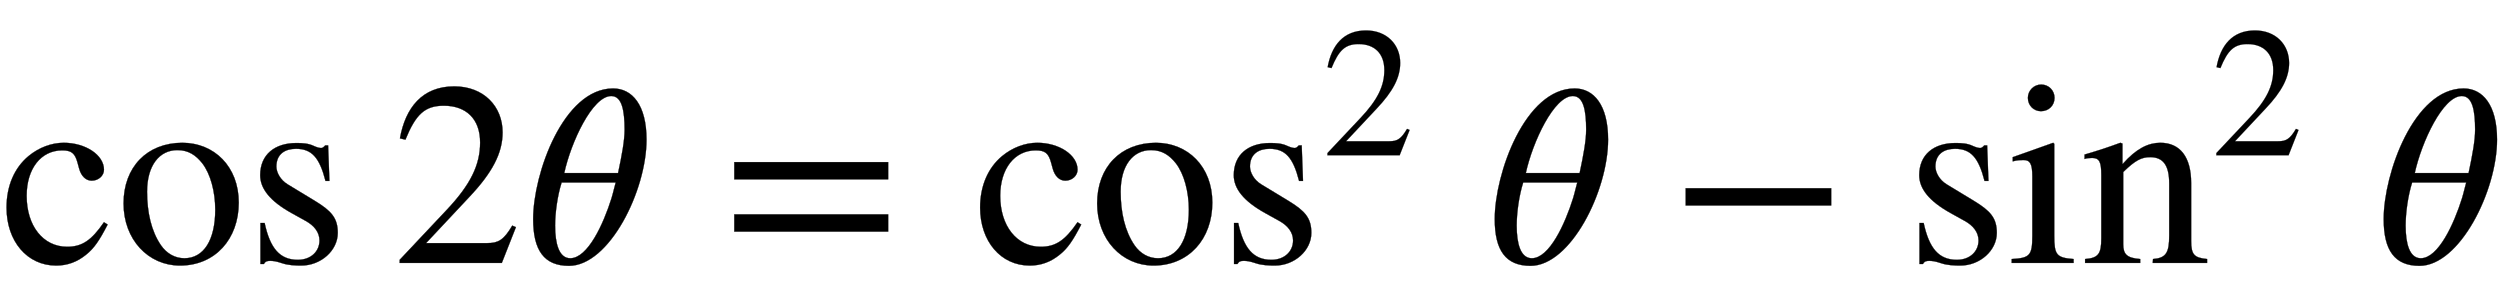 <svg xmlns:xlink="http://www.w3.org/1999/xlink" width="22.228ex" height="2.676ex" style="font-size: 16px; vertical-align: -0.338ex;" viewBox="0 -1006.6 9570.3 1152.1" role="img" focusable="false" xmlns="http://www.w3.org/2000/svg">
<defs>
<path stroke-width="1" id="E1-STIXWEBMAIN-63" d="M398 156l14 -9c-32 -62 -52 -91 -82 -115c-34 -28 -72 -42 -115 -42c-111 0 -190 93 -190 222c0 83 30 152 84 197c40 33 88 51 135 51c84 0 154 -47 154 -103c0 -23 -21 -42 -47 -42c-22 0 -40 17 -48 46l-6 22c-10 37 -23 48 -59 48c-81 0 -136 -70 -136 -174 c0 -115 63 -195 155 -195c57 0 93 24 141 94Z"></path>
<path stroke-width="1" id="E1-STIXWEBMAIN-6F" d="M470 231c0 -139 -90 -241 -225 -241c-121 0 -216 99 -216 238s90 232 225 232c122 0 216 -91 216 -229zM380 204c0 68 -18 137 -50 178c-24 30 -52 50 -95 50c-69 0 -116 -59 -116 -159c0 -79 16 -151 53 -205c22 -32 54 -50 90 -50c74 0 118 70 118 186Z"></path>
<path stroke-width="1" id="E1-STIXWEBMAIN-73" d="M156 301l104 -63c64 -39 88 -66 88 -123c0 -67 -64 -125 -140 -125c-21 0 -50 1 -73 9c-24 8 -35 9 -46 9c-12 0 -18 -2 -24 -12h-13v157h16c21 -97 58 -141 127 -141c51 0 83 33 83 74c0 31 -20 57 -53 75l-54 30c-83 46 -120 94 -120 145c0 79 56 123 138 123 c24 0 46 -1 67 -11c11 -5 21 -8 28 -8c4 0 8 1 16 10h11l5 -136h-15c-23 90 -53 123 -113 123c-43 0 -75 -21 -75 -68c0 -22 15 -51 43 -68Z"></path>
<path stroke-width="1" id="E1-STIXWEBMAIN-32" d="M474 137l-54 -137h-391v12l178 189c94 99 130 175 130 260c0 91 -54 141 -139 141c-72 0 -107 -32 -147 -130l-21 5c21 117 85 199 208 199c113 0 185 -77 185 -176c0 -79 -39 -154 -128 -248l-165 -176h234c42 0 63 11 96 67Z"></path>
<path stroke-width="1" id="E1-STIXWEBNORMALI-1D703" d="M474 472c0 -196 -143 -483 -297 -483c-95 0 -137 59 -137 179c0 174 116 500 306 500c73 0 128 -63 128 -196zM159 344h206c15 70 25 125 25 166c0 73 -10 129 -51 129c-72 0 -154 -176 -180 -295zM356 308h-207c-16 -50 -25 -117 -25 -165c0 -69 15 -125 58 -125 c67 0 127 131 158 230c7 23 13 51 16 60Z"></path>
<path stroke-width="1" id="E1-STIXWEBMAIN-3D" d="M637 320h-589v66h589v-66zM637 120h-589v66h589v-66Z"></path>
<path stroke-width="1" id="E1-STIXWEBMAIN-2212" d="M621 220h-557v66h557v-66Z"></path>
<path stroke-width="1" id="E1-STIXWEBMAIN-69" d="M180 632c0 -29 -22 -51 -52 -51c-28 0 -50 22 -50 51c0 28 23 51 51 51c29 0 51 -23 51 -51zM253 0h-237v15c69 4 79 13 79 89v227c0 47 -8 63 -33 63c-9 0 -24 0 -42 -5v16l155 55l4 -4v-351c0 -74 8 -85 74 -90v-15Z"></path>
<path stroke-width="1" id="E1-STIXWEBMAIN-6E" d="M485 0h-208l1 15c50 4 62 24 62 90v199c0 71 -24 101 -73 101c-33 0 -57 -12 -103 -57v-276c0 -39 14 -53 65 -57v-15h-211v15c51 4 62 20 62 79v243c0 49 -7 65 -35 65c-11 0 -22 -1 -29 -4v17c55 16 88 27 137 45l8 -3v-78h1c52 59 98 81 144 81c76 0 118 -55 118 -154 v-221c0 -54 12 -65 61 -70v-15Z"></path>
</defs>
<g stroke="currentColor" fill="currentColor" stroke-width="0" transform="matrix(1 0 0 -1 0 0)">
 <use xlink:href="#E1-STIXWEBMAIN-63"></use>
 <use xlink:href="#E1-STIXWEBMAIN-6F" x="444" y="0"></use>
 <use xlink:href="#E1-STIXWEBMAIN-73" x="945" y="0"></use>
 <use xlink:href="#E1-STIXWEBMAIN-32" x="1501" y="0"></use>
 <use xlink:href="#E1-STIXWEBNORMALI-1D703" x="2001" y="0"></use>
 <use xlink:href="#E1-STIXWEBMAIN-3D" x="2763" y="0"></use>
<g transform="translate(3727,0)">
 <use xlink:href="#E1-STIXWEBMAIN-63"></use>
 <use xlink:href="#E1-STIXWEBMAIN-6F" x="444" y="0"></use>
 <use xlink:href="#E1-STIXWEBMAIN-73" x="945" y="0"></use>
 <use transform="scale(0.707)" xlink:href="#E1-STIXWEBMAIN-32" x="1887" y="583"></use>
</g>
 <use xlink:href="#E1-STIXWEBNORMALI-1D703" x="5682" y="0"></use>
 <use xlink:href="#E1-STIXWEBMAIN-2212" x="6389" y="0"></use>
<g transform="translate(7296,0)">
 <use xlink:href="#E1-STIXWEBMAIN-73"></use>
 <use xlink:href="#E1-STIXWEBMAIN-69" x="389" y="0"></use>
 <use xlink:href="#E1-STIXWEBMAIN-6E" x="668" y="0"></use>
 <use transform="scale(0.707)" xlink:href="#E1-STIXWEBMAIN-32" x="1652" y="583"></use>
</g>
 <use xlink:href="#E1-STIXWEBNORMALI-1D703" x="9085" y="0"></use>
</g>
</svg>